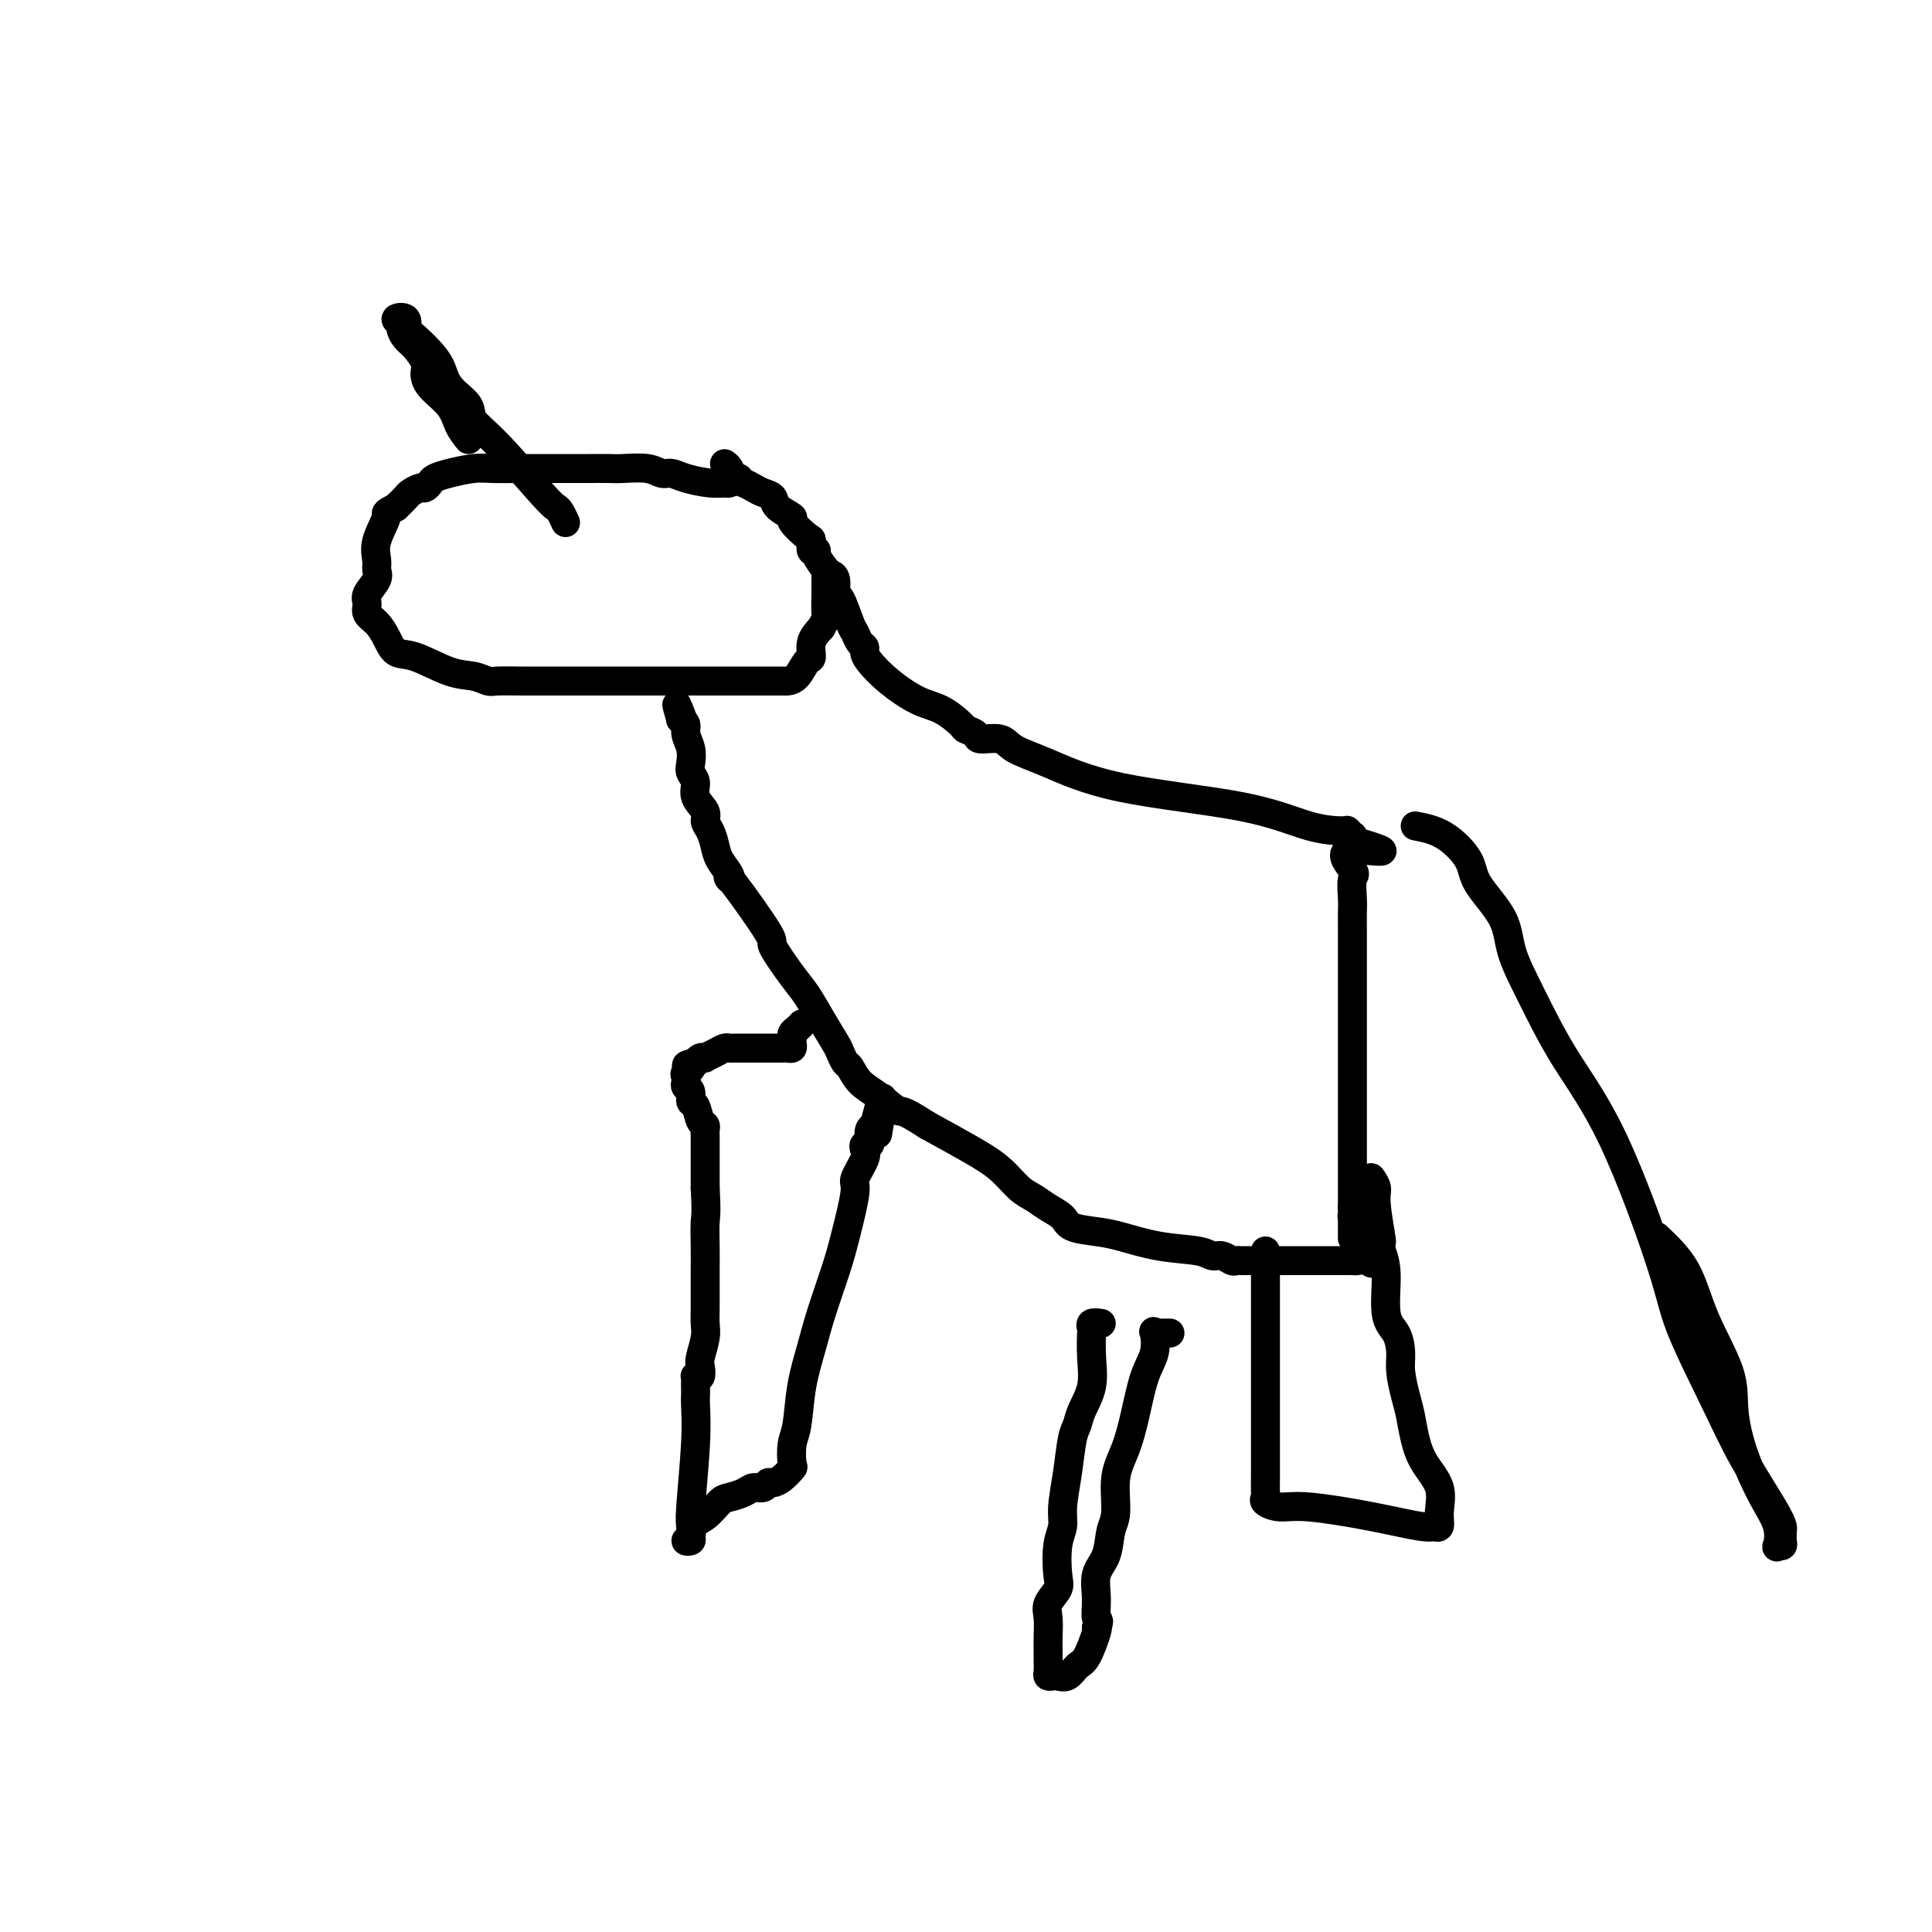 <svg viewBox='0 0 400 400' version='1.1' xmlns='http://www.w3.org/2000/svg' xmlns:xlink='http://www.w3.org/1999/xlink'><g fill='none' stroke='#000000' stroke-width='6' stroke-linecap='round' stroke-linejoin='round'><path d='M153,99c-0.788,0.428 -1.576,0.857 -2,1c-0.424,0.143 -0.483,0.001 -1,0c-0.517,-0.001 -1.490,0.140 -3,0c-1.510,-0.140 -3.556,-0.559 -5,-1c-1.444,-0.441 -2.286,-0.903 -3,-1c-0.714,-0.097 -1.301,0.170 -2,0c-0.699,-0.170 -1.512,-0.778 -3,-1c-1.488,-0.222 -3.653,-0.060 -5,0c-1.347,0.060 -1.877,0.016 -3,0c-1.123,-0.016 -2.839,-0.004 -4,0c-1.161,0.004 -1.768,0.000 -3,0c-1.232,-0.000 -3.088,0.003 -5,0c-1.912,-0.003 -3.878,-0.012 -6,0c-2.122,0.012 -4.400,0.044 -6,0c-1.600,-0.044 -2.523,-0.166 -4,0c-1.477,0.166 -3.508,0.618 -5,1c-1.492,0.382 -2.445,0.694 -3,1c-0.555,0.306 -0.711,0.606 -1,1c-0.289,0.394 -0.710,0.882 -1,1c-0.290,0.118 -0.449,-0.133 -1,0c-0.551,0.133 -1.495,0.651 -2,1c-0.505,0.349 -0.573,0.528 -1,1c-0.427,0.472 -1.214,1.236 -2,2'/><path d='M82,105c-2.806,1.445 -1.822,1.058 -2,2c-0.178,0.942 -1.520,3.215 -2,5c-0.480,1.785 -0.100,3.083 0,4c0.100,0.917 -0.080,1.453 0,2c0.080,0.547 0.420,1.104 0,2c-0.420,0.896 -1.599,2.129 -2,3c-0.401,0.871 -0.026,1.379 0,2c0.026,0.621 -0.299,1.355 0,2c0.299,0.645 1.223,1.203 2,2c0.777,0.797 1.408,1.834 2,3c0.592,1.166 1.146,2.460 2,3c0.854,0.540 2.008,0.327 4,1c1.992,0.673 4.821,2.233 7,3c2.179,0.767 3.706,0.741 5,1c1.294,0.259 2.354,0.801 3,1c0.646,0.199 0.879,0.053 2,0c1.121,-0.053 3.131,-0.014 5,0c1.869,0.014 3.596,0.004 7,0c3.404,-0.004 8.484,-0.001 13,0c4.516,0.001 8.466,0.001 13,0c4.534,-0.001 9.651,-0.001 13,0c3.349,0.001 4.928,0.003 6,0c1.072,-0.003 1.636,-0.013 2,0c0.364,0.013 0.527,0.047 1,0c0.473,-0.047 1.257,-0.176 2,-1c0.743,-0.824 1.447,-2.345 2,-3c0.553,-0.655 0.957,-0.446 1,-1c0.043,-0.554 -0.273,-1.873 0,-3c0.273,-1.127 1.137,-2.064 2,-3'/><path d='M170,130c1.309,-2.164 1.082,-2.073 1,-3c-0.082,-0.927 -0.020,-2.873 0,-4c0.020,-1.127 -0.002,-1.437 0,-2c0.002,-0.563 0.030,-1.381 0,-2c-0.030,-0.619 -0.117,-1.040 0,-1c0.117,0.040 0.438,0.539 0,0c-0.438,-0.539 -1.635,-2.117 -2,-3c-0.365,-0.883 0.100,-1.070 0,-1c-0.100,0.070 -0.766,0.399 -1,0c-0.234,-0.399 -0.035,-1.524 0,-2c0.035,-0.476 -0.094,-0.302 -1,-1c-0.906,-0.698 -2.588,-2.267 -3,-3c-0.412,-0.733 0.448,-0.630 0,-1c-0.448,-0.370 -2.203,-1.213 -3,-2c-0.797,-0.787 -0.637,-1.519 -1,-2c-0.363,-0.481 -1.249,-0.710 -2,-1c-0.751,-0.290 -1.368,-0.642 -2,-1c-0.632,-0.358 -1.280,-0.723 -2,-1c-0.720,-0.277 -1.513,-0.466 -2,-1c-0.487,-0.534 -0.670,-1.413 -1,-2c-0.330,-0.587 -0.809,-0.882 -1,-1c-0.191,-0.118 -0.096,-0.059 0,0'/><path d='M172,120c-0.117,-0.443 -0.235,-0.886 0,-1c0.235,-0.114 0.822,0.101 1,1c0.178,0.899 -0.055,2.482 0,3c0.055,0.518 0.397,-0.030 1,1c0.603,1.030 1.468,3.638 2,5c0.532,1.362 0.732,1.480 1,2c0.268,0.520 0.604,1.443 1,2c0.396,0.557 0.853,0.748 1,1c0.147,0.252 -0.016,0.566 0,1c0.016,0.434 0.211,0.988 1,2c0.789,1.012 2.171,2.481 4,4c1.829,1.519 4.105,3.089 6,4c1.895,0.911 3.408,1.162 5,2c1.592,0.838 3.263,2.261 4,3c0.737,0.739 0.540,0.792 1,1c0.460,0.208 1.576,0.571 2,1c0.424,0.429 0.155,0.926 1,1c0.845,0.074 2.805,-0.274 4,0c1.195,0.274 1.626,1.169 3,2c1.374,0.831 3.693,1.596 7,3c3.307,1.404 7.603,3.447 15,5c7.397,1.553 17.895,2.616 25,4c7.105,1.384 10.818,3.088 14,4c3.182,0.912 5.833,1.032 7,1c1.167,-0.032 0.849,-0.215 1,0c0.151,0.215 0.771,0.827 1,1c0.229,0.173 0.065,-0.093 0,0c-0.065,0.093 -0.033,0.547 0,1'/><path d='M280,174c12.067,3.632 3.233,1.710 0,2c-3.233,0.290 -0.866,2.790 0,4c0.866,1.210 0.232,1.128 0,2c-0.232,0.872 -0.062,2.698 0,4c0.062,1.302 0.017,2.082 0,3c-0.017,0.918 -0.004,1.976 0,3c0.004,1.024 0.001,2.016 0,3c-0.001,0.984 -0.000,1.960 0,3c0.000,1.040 0.000,2.143 0,3c-0.000,0.857 -0.000,1.467 0,3c0.000,1.533 0.000,3.988 0,6c-0.000,2.012 -0.000,3.582 0,5c0.000,1.418 0.000,2.683 0,4c-0.000,1.317 -0.000,2.684 0,4c0.000,1.316 0.000,2.579 0,5c-0.000,2.421 -0.000,6.000 0,8c0.000,2.000 0.000,2.420 0,3c-0.000,0.580 -0.000,1.321 0,2c0.000,0.679 0.000,1.295 0,2c-0.000,0.705 -0.000,1.498 0,2c0.000,0.502 0.000,0.712 0,1c-0.000,0.288 -0.000,0.655 0,1c0.000,0.345 0.000,0.670 0,1c-0.000,0.330 -0.000,0.666 0,1c0.000,0.334 0.000,0.667 0,1'/><path d='M280,250c-0.004,11.997 -0.015,3.988 0,1c0.015,-2.988 0.056,-0.956 0,0c-0.056,0.956 -0.207,0.834 0,1c0.207,0.166 0.774,0.619 1,1c0.226,0.381 0.113,0.691 0,1'/><path d='M281,254c0.106,0.781 -0.129,0.734 0,1c0.129,0.266 0.623,0.846 1,1c0.377,0.154 0.637,-0.118 1,0c0.363,0.118 0.829,0.626 1,1c0.171,0.374 0.046,0.616 0,1c-0.046,0.384 -0.012,0.911 0,1c0.012,0.089 0.004,-0.260 0,0c-0.004,0.260 -0.002,1.130 0,2'/><path d='M284,261c0.351,1.083 -0.273,0.290 -1,0c-0.727,-0.290 -1.558,-0.078 -2,0c-0.442,0.078 -0.494,0.021 -1,0c-0.506,-0.021 -1.467,-0.006 -2,0c-0.533,0.006 -0.640,0.001 -2,0c-1.360,-0.001 -3.974,-0.000 -5,0c-1.026,0.000 -0.464,0.000 -1,0c-0.536,-0.000 -2.170,-0.000 -3,0c-0.830,0.000 -0.856,0.000 -1,0c-0.144,-0.000 -0.405,-0.000 -1,0c-0.595,0.000 -1.525,0.000 -2,0c-0.475,-0.000 -0.495,-0.000 -1,0c-0.505,0.000 -1.497,0.001 -2,0c-0.503,-0.001 -0.519,-0.004 -1,0c-0.481,0.004 -1.427,0.016 -2,0c-0.573,-0.016 -0.771,-0.060 -1,0c-0.229,0.060 -0.487,0.224 -1,0c-0.513,-0.224 -1.281,-0.837 -2,-1c-0.719,-0.163 -1.390,0.125 -2,0c-0.610,-0.125 -1.158,-0.663 -3,-1c-1.842,-0.337 -4.978,-0.475 -8,-1c-3.022,-0.525 -5.929,-1.439 -8,-2c-2.071,-0.561 -3.306,-0.770 -5,-1c-1.694,-0.230 -3.846,-0.483 -5,-1c-1.154,-0.517 -1.311,-1.299 -2,-2c-0.689,-0.701 -1.909,-1.319 -3,-2c-1.091,-0.681 -2.052,-1.423 -3,-2c-0.948,-0.577 -1.883,-0.990 -3,-2c-1.117,-1.010 -2.416,-2.618 -4,-4c-1.584,-1.382 -3.453,-2.538 -6,-4c-2.547,-1.462 -5.774,-3.231 -9,-5'/><path d='M192,233c-5.814,-3.782 -5.351,-2.739 -6,-3c-0.649,-0.261 -2.412,-1.828 -4,-3c-1.588,-1.172 -3.001,-1.950 -4,-3c-0.999,-1.050 -1.583,-2.373 -2,-3c-0.417,-0.627 -0.667,-0.559 -1,-1c-0.333,-0.441 -0.748,-1.391 -1,-2c-0.252,-0.609 -0.343,-0.875 -1,-2c-0.657,-1.125 -1.882,-3.108 -3,-5c-1.118,-1.892 -2.129,-3.693 -3,-5c-0.871,-1.307 -1.603,-2.122 -3,-4c-1.397,-1.878 -3.458,-4.820 -4,-6c-0.542,-1.180 0.437,-0.598 -1,-3c-1.437,-2.402 -5.288,-7.787 -7,-10c-1.712,-2.213 -1.284,-1.254 -1,-1c0.284,0.254 0.426,-0.197 0,-1c-0.426,-0.803 -1.418,-1.958 -2,-3c-0.582,-1.042 -0.752,-1.973 -1,-3c-0.248,-1.027 -0.573,-2.152 -1,-3c-0.427,-0.848 -0.955,-1.421 -1,-2c-0.045,-0.579 0.394,-1.166 0,-2c-0.394,-0.834 -1.621,-1.917 -2,-3c-0.379,-1.083 0.091,-2.166 0,-3c-0.091,-0.834 -0.741,-1.417 -1,-2c-0.259,-0.583 -0.126,-1.165 0,-2c0.126,-0.835 0.244,-1.923 0,-3c-0.244,-1.077 -0.849,-2.144 -1,-3c-0.151,-0.856 0.152,-1.500 0,-2c-0.152,-0.500 -0.758,-0.857 -1,-1c-0.242,-0.143 -0.121,-0.071 0,0'/><path d='M141,149c-1.711,-5.511 -0.489,-2.289 0,-1c0.489,1.289 0.244,0.644 0,0'/><path d='M97,91c-0.731,-0.915 -1.462,-1.830 -2,-3c-0.538,-1.170 -0.882,-2.597 -2,-4c-1.118,-1.403 -3.010,-2.784 -4,-4c-0.990,-1.216 -1.078,-2.266 -1,-3c0.078,-0.734 0.324,-1.152 0,-2c-0.324,-0.848 -1.217,-2.125 -2,-3c-0.783,-0.875 -1.456,-1.347 -2,-2c-0.544,-0.653 -0.958,-1.488 -1,-2c-0.042,-0.512 0.289,-0.702 0,-1c-0.289,-0.298 -1.199,-0.705 -1,-1c0.199,-0.295 1.506,-0.476 2,0c0.494,0.476 0.175,1.611 0,2c-0.175,0.389 -0.208,0.032 1,1c1.208,0.968 3.655,3.259 5,5c1.345,1.741 1.586,2.931 2,4c0.414,1.069 1.000,2.016 2,3c1.000,0.984 2.415,2.004 3,3c0.585,0.996 0.342,1.967 1,3c0.658,1.033 2.219,2.126 5,5c2.781,2.874 6.784,7.527 9,10c2.216,2.473 2.646,2.766 3,3c0.354,0.234 0.634,0.409 1,1c0.366,0.591 0.819,1.597 1,2c0.181,0.403 0.091,0.201 0,0'/><path d='M166,212c-0.310,0.341 -0.619,0.683 -1,1c-0.381,0.317 -0.833,0.611 -1,1c-0.167,0.389 -0.048,0.875 0,1c0.048,0.125 0.024,-0.110 0,0c-0.024,0.110 -0.048,0.565 0,1c0.048,0.435 0.167,0.849 0,1c-0.167,0.151 -0.621,0.041 -1,0c-0.379,-0.041 -0.683,-0.011 -1,0c-0.317,0.011 -0.648,0.003 -1,0c-0.352,-0.003 -0.727,-0.001 -1,0c-0.273,0.001 -0.444,0.000 -1,0c-0.556,-0.000 -1.497,0.000 -2,0c-0.503,-0.000 -0.568,-0.001 -1,0c-0.432,0.001 -1.232,0.003 -2,0c-0.768,-0.003 -1.506,-0.011 -2,0c-0.494,0.011 -0.744,0.042 -1,0c-0.256,-0.042 -0.516,-0.156 -1,0c-0.484,0.156 -1.190,0.580 -2,1c-0.810,0.420 -1.722,0.834 -2,1c-0.278,0.166 0.079,0.083 0,0c-0.079,-0.083 -0.594,-0.167 -1,0c-0.406,0.167 -0.703,0.583 -1,1'/><path d='M144,220c-3.260,0.643 -1.411,0.750 -1,1c0.411,0.250 -0.618,0.643 -1,1c-0.382,0.357 -0.117,0.677 0,1c0.117,0.323 0.087,0.648 0,1c-0.087,0.352 -0.231,0.732 0,1c0.231,0.268 0.836,0.425 1,1c0.164,0.575 -0.114,1.569 0,2c0.114,0.431 0.619,0.300 1,1c0.381,0.700 0.638,2.231 1,3c0.362,0.769 0.829,0.778 1,1c0.171,0.222 0.046,0.659 0,1c-0.046,0.341 -0.012,0.586 0,1c0.012,0.414 0.003,0.996 0,2c-0.003,1.004 -0.001,2.430 0,4c0.001,1.570 0.000,3.285 0,5'/><path d='M146,246c0.309,5.369 0.083,5.790 0,7c-0.083,1.210 -0.022,3.209 0,5c0.022,1.791 0.006,3.375 0,5c-0.006,1.625 -0.001,3.291 0,4c0.001,0.709 -0.004,0.463 0,1c0.004,0.537 0.015,1.859 0,3c-0.015,1.141 -0.056,2.103 0,3c0.056,0.897 0.207,1.729 0,3c-0.207,1.271 -0.774,2.981 -1,4c-0.226,1.019 -0.113,1.348 0,2c0.113,0.652 0.226,1.627 0,2c-0.226,0.373 -0.793,0.145 -1,0c-0.207,-0.145 -0.056,-0.208 0,0c0.056,0.208 0.016,0.687 0,1c-0.016,0.313 -0.008,0.462 0,1c0.008,0.538 0.016,1.467 0,2c-0.016,0.533 -0.057,0.671 0,2c0.057,1.329 0.213,3.848 0,8c-0.213,4.152 -0.794,9.936 -1,13c-0.206,3.064 -0.037,3.407 0,4c0.037,0.593 -0.056,1.435 0,2c0.056,0.565 0.263,0.852 0,1c-0.263,0.148 -0.994,0.155 -1,0c-0.006,-0.155 0.713,-0.473 1,-1c0.287,-0.527 0.144,-1.264 0,-2'/><path d='M143,316c0.519,-0.748 1.815,-1.119 3,-2c1.185,-0.881 2.258,-2.274 3,-3c0.742,-0.726 1.155,-0.787 2,-1c0.845,-0.213 2.124,-0.578 3,-1c0.876,-0.422 1.351,-0.899 2,-1c0.649,-0.101 1.474,0.176 2,0c0.526,-0.176 0.754,-0.804 1,-1c0.246,-0.196 0.510,0.040 1,0c0.490,-0.040 1.206,-0.355 2,-1c0.794,-0.645 1.665,-1.618 2,-2c0.335,-0.382 0.135,-0.173 0,-1c-0.135,-0.827 -0.203,-2.692 0,-4c0.203,-1.308 0.677,-2.061 1,-4c0.323,-1.939 0.495,-5.066 1,-8c0.505,-2.934 1.345,-5.676 2,-8c0.655,-2.324 1.126,-4.231 2,-7c0.874,-2.769 2.151,-6.402 3,-9c0.849,-2.598 1.271,-4.163 2,-7c0.729,-2.837 1.763,-6.946 2,-9c0.237,-2.054 -0.325,-2.052 0,-3c0.325,-0.948 1.537,-2.844 2,-4c0.463,-1.156 0.176,-1.570 0,-2c-0.176,-0.430 -0.240,-0.875 0,-1c0.240,-0.125 0.786,0.070 1,0c0.214,-0.070 0.096,-0.403 0,-1c-0.096,-0.597 -0.170,-1.456 0,-2c0.170,-0.544 0.585,-0.772 1,-1'/><path d='M181,233c2.867,-11.044 1.533,-3.156 1,0c-0.533,3.156 -0.267,1.578 0,0'/><path d='M228,274c-0.844,-0.113 -1.689,-0.226 -2,0c-0.311,0.226 -0.090,0.791 0,1c0.090,0.209 0.049,0.062 0,1c-0.049,0.938 -0.107,2.961 0,5c0.107,2.039 0.380,4.094 0,6c-0.380,1.906 -1.412,3.665 -2,5c-0.588,1.335 -0.731,2.247 -1,3c-0.269,0.753 -0.664,1.346 -1,3c-0.336,1.654 -0.612,4.369 -1,7c-0.388,2.631 -0.886,5.179 -1,7c-0.114,1.821 0.158,2.914 0,4c-0.158,1.086 -0.746,2.166 -1,4c-0.254,1.834 -0.173,4.423 0,6c0.173,1.577 0.439,2.141 0,3c-0.439,0.859 -1.582,2.012 -2,3c-0.418,0.988 -0.112,1.812 0,3c0.112,1.188 0.029,2.739 0,4c-0.029,1.261 -0.005,2.233 0,3c0.005,0.767 -0.011,1.329 0,2c0.011,0.671 0.047,1.449 0,2c-0.047,0.551 -0.178,0.873 0,1c0.178,0.127 0.666,0.059 1,0c0.334,-0.059 0.514,-0.111 1,0c0.486,0.111 1.280,0.383 2,0c0.720,-0.383 1.368,-1.422 2,-2c0.632,-0.578 1.247,-0.694 2,-2c0.753,-1.306 1.644,-3.802 2,-5c0.356,-1.198 0.178,-1.099 0,-1'/><path d='M227,337c0.920,-1.826 0.221,-1.392 0,-2c-0.221,-0.608 0.036,-2.260 0,-4c-0.036,-1.740 -0.365,-3.570 0,-5c0.365,-1.430 1.424,-2.460 2,-4c0.576,-1.540 0.668,-3.591 1,-5c0.332,-1.409 0.903,-2.176 1,-4c0.097,-1.824 -0.282,-4.706 0,-7c0.282,-2.294 1.225,-3.999 2,-6c0.775,-2.001 1.384,-4.298 2,-7c0.616,-2.702 1.241,-5.810 2,-8c0.759,-2.190 1.651,-3.462 2,-5c0.349,-1.538 0.153,-3.340 0,-4c-0.153,-0.660 -0.265,-0.177 0,0c0.265,0.177 0.906,0.047 1,0c0.094,-0.047 -0.359,-0.013 0,0c0.359,0.013 1.531,0.004 2,0c0.469,-0.004 0.234,-0.002 0,0'/><path d='M262,259c-0.000,1.413 -0.000,2.826 0,5c0.000,2.174 0.000,5.110 0,8c-0.000,2.890 -0.000,5.734 0,9c0.000,3.266 0.001,6.955 0,10c-0.001,3.045 -0.002,5.445 0,8c0.002,2.555 0.009,5.263 0,7c-0.009,1.737 -0.033,2.502 0,3c0.033,0.498 0.122,0.727 0,1c-0.122,0.273 -0.454,0.588 0,1c0.454,0.412 1.695,0.919 3,1c1.305,0.081 2.674,-0.266 6,0c3.326,0.266 8.608,1.145 13,2c4.392,0.855 7.894,1.686 10,2c2.106,0.314 2.816,0.112 3,0c0.184,-0.112 -0.156,-0.132 0,0c0.156,0.132 0.809,0.417 1,0c0.191,-0.417 -0.081,-1.535 0,-3c0.081,-1.465 0.517,-3.275 0,-5c-0.517,-1.725 -1.985,-3.364 -3,-5c-1.015,-1.636 -1.578,-3.269 -2,-5c-0.422,-1.731 -0.703,-3.559 -1,-5c-0.297,-1.441 -0.609,-2.496 -1,-4c-0.391,-1.504 -0.860,-3.459 -1,-5c-0.140,-1.541 0.051,-2.670 0,-4c-0.051,-1.330 -0.344,-2.862 -1,-4c-0.656,-1.138 -1.677,-1.883 -2,-4c-0.323,-2.117 0.050,-5.605 0,-8c-0.050,-2.395 -0.525,-3.698 -1,-5'/><path d='M286,259c-1.637,-8.903 -0.229,-2.659 0,-2c0.229,0.659 -0.722,-4.267 -1,-7c-0.278,-2.733 0.118,-3.274 0,-4c-0.118,-0.726 -0.748,-1.636 -1,-2c-0.252,-0.364 -0.126,-0.182 0,0'/><path d='M293,171c1.992,0.385 3.985,0.771 6,2c2.015,1.229 4.053,3.302 5,5c0.947,1.698 0.805,3.022 2,5c1.195,1.978 3.728,4.612 5,7c1.272,2.388 1.283,4.531 2,7c0.717,2.469 2.141,5.264 4,9c1.859,3.736 4.152,8.414 7,13c2.848,4.586 6.251,9.082 10,17c3.749,7.918 7.845,19.258 10,26c2.155,6.742 2.371,8.885 4,13c1.629,4.115 4.671,10.202 7,15c2.329,4.798 3.945,8.308 6,12c2.055,3.692 4.550,7.566 6,10c1.450,2.434 1.853,3.427 2,4c0.147,0.573 0.036,0.727 0,1c-0.036,0.273 0.004,0.664 0,1c-0.004,0.336 -0.052,0.615 0,1c0.052,0.385 0.202,0.876 0,1c-0.202,0.124 -0.757,-0.119 -1,0c-0.243,0.119 -0.174,0.600 0,0c0.174,-0.600 0.454,-2.280 0,-4c-0.454,-1.720 -1.640,-3.481 -3,-6c-1.360,-2.519 -2.893,-5.796 -4,-9c-1.107,-3.204 -1.788,-6.337 -2,-9c-0.212,-2.663 0.046,-4.858 -1,-8c-1.046,-3.142 -3.397,-7.230 -5,-11c-1.603,-3.770 -2.458,-7.220 -4,-10c-1.542,-2.780 -3.771,-4.890 -6,-7'/></g>
</svg>